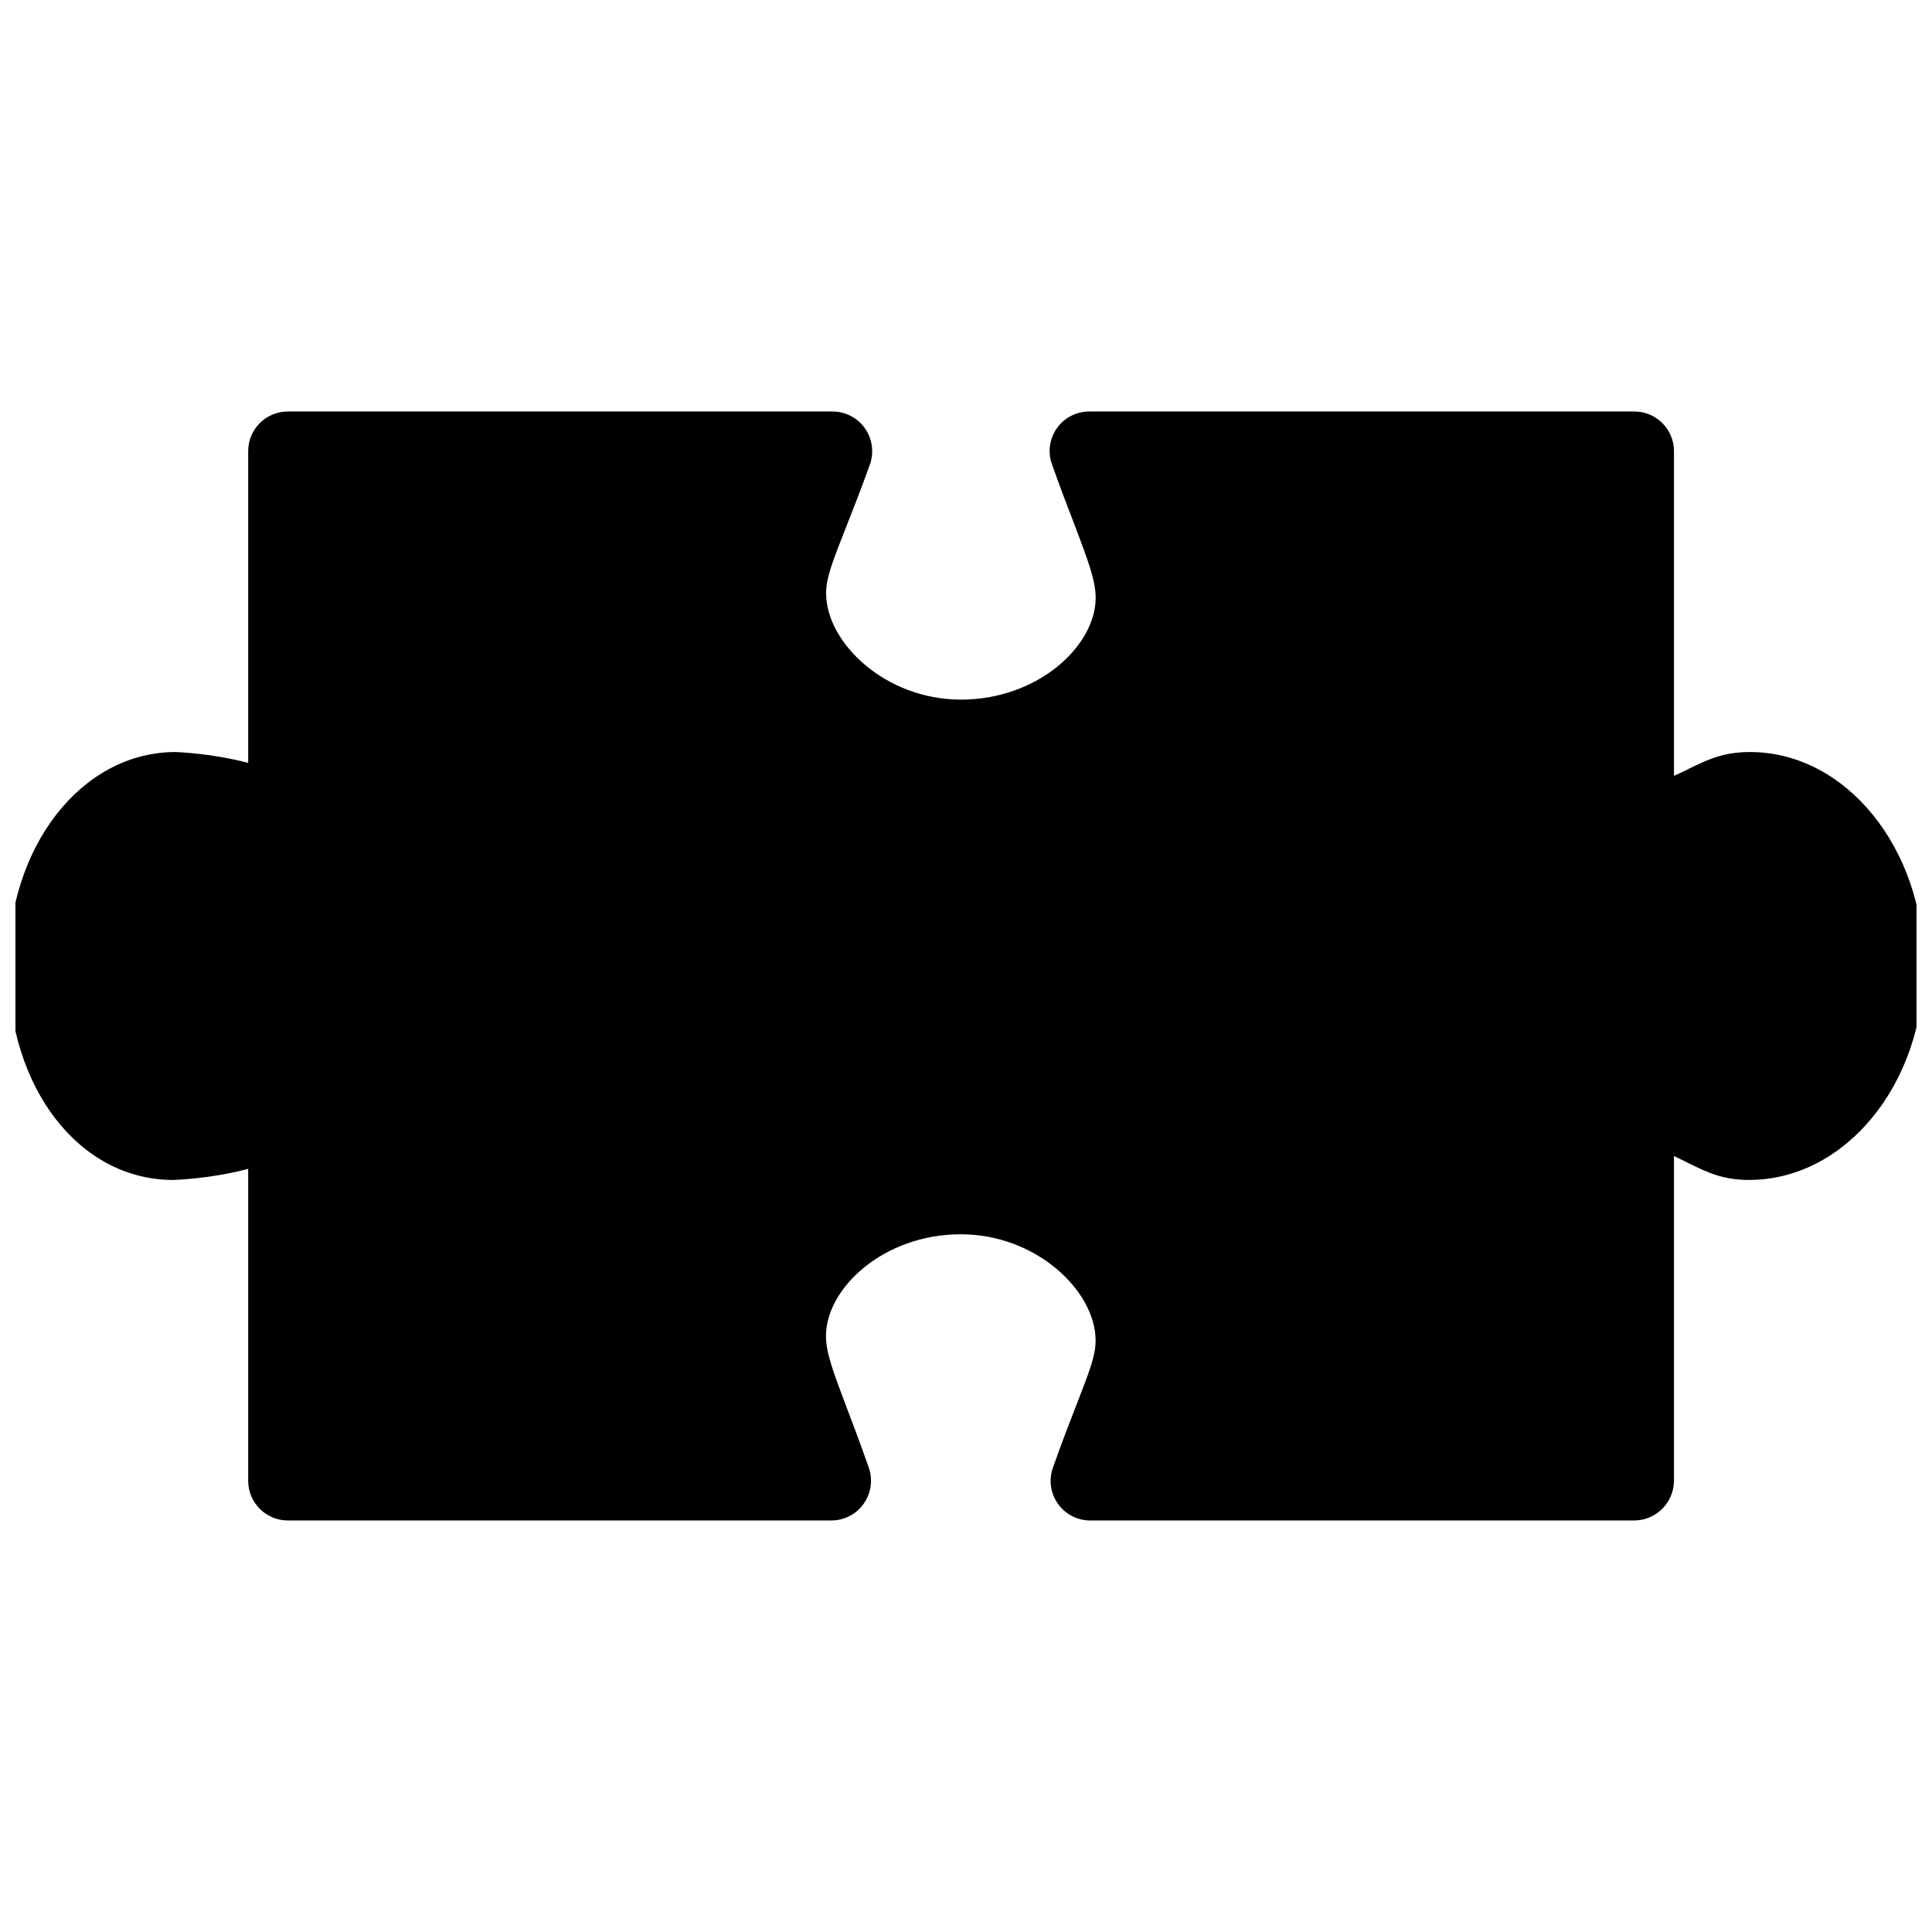 <?xml version="1.0" encoding="UTF-8"?>
<!-- Uploaded to: SVG Repo, www.svgrepo.com, Generator: SVG Repo Mixer Tools -->
<svg width="800px" height="800px" version="1.1" viewBox="144 144 512 512" xmlns="http://www.w3.org/2000/svg">
 <defs>
  <clipPath id="a">
   <path d="m148.09 253h503.81v294h-503.81z"/>
  </clipPath>
 </defs>
 <g clip-path="url(#a)">
  <path d="m577.09 546.94h-144.19c-3.394 0-6.57-1.645-8.539-4.43-1.977-2.793-2.481-6.32-1.324-9.551 2.5-7.094 4.676-12.68 6.461-17.254 3.457-8.859 4.848-12.59 4.848-16.48 0-13-15.617-28.129-35.727-28.129-20.445 0-35.727 14.273-35.727 26.977 0 4.434 1.953 9.594 5.519 19.023 1.68 4.387 3.633 9.594 5.836 15.863 1.113 3.234 0.609 6.758-1.363 9.551-1.953 2.793-5.168 4.43-8.566 4.43h-144.05c-5.793 0-10.496-4.723-10.496-10.496v-82.688c-9.93 2.668-19.691 2.945-19.84 2.945-24.938 0-43.746-24.355-43.746-56.703 0-31.805 19.48-56.699 44.355-56.699 0.188 0 9.574 0.316 19.23 2.875v-82.625c0-5.793 4.703-10.496 10.496-10.496h144.36c3.422 0 6.613 1.66 8.586 4.449 1.973 2.812 2.457 6.383 1.324 9.594-2.457 6.824-4.598 12.281-6.402 16.816-3.609 9.133-5.207 13.289-5.207 17.32 0 13.035 15.617 28.172 35.727 28.172 20.445 0 35.707-14.254 35.707-26.977 0-4.66-2.094-10.117-5.898-20.133-1.645-4.281-3.57-9.238-5.668-15.219-1.176-3.191-0.691-6.781 1.281-9.574 1.934-2.769 5.125-4.449 8.57-4.449h144.48c5.773 0 10.496 4.703 10.496 10.496v86.066c1.602-0.734 3-1.363 4.176-1.996 4.809-2.332 8.984-4.324 15.953-4.324 25.379 0 46.078 25.422 46.078 56.699s-20.781 56.703-46.328 56.703c-6.969 0-11.043-2.019-15.742-4.305-1.195-0.609-2.535-1.281-4.137-2.019v86.07c-0.043 5.773-4.742 10.496-10.539 10.496z"/>
 </g>
</svg>